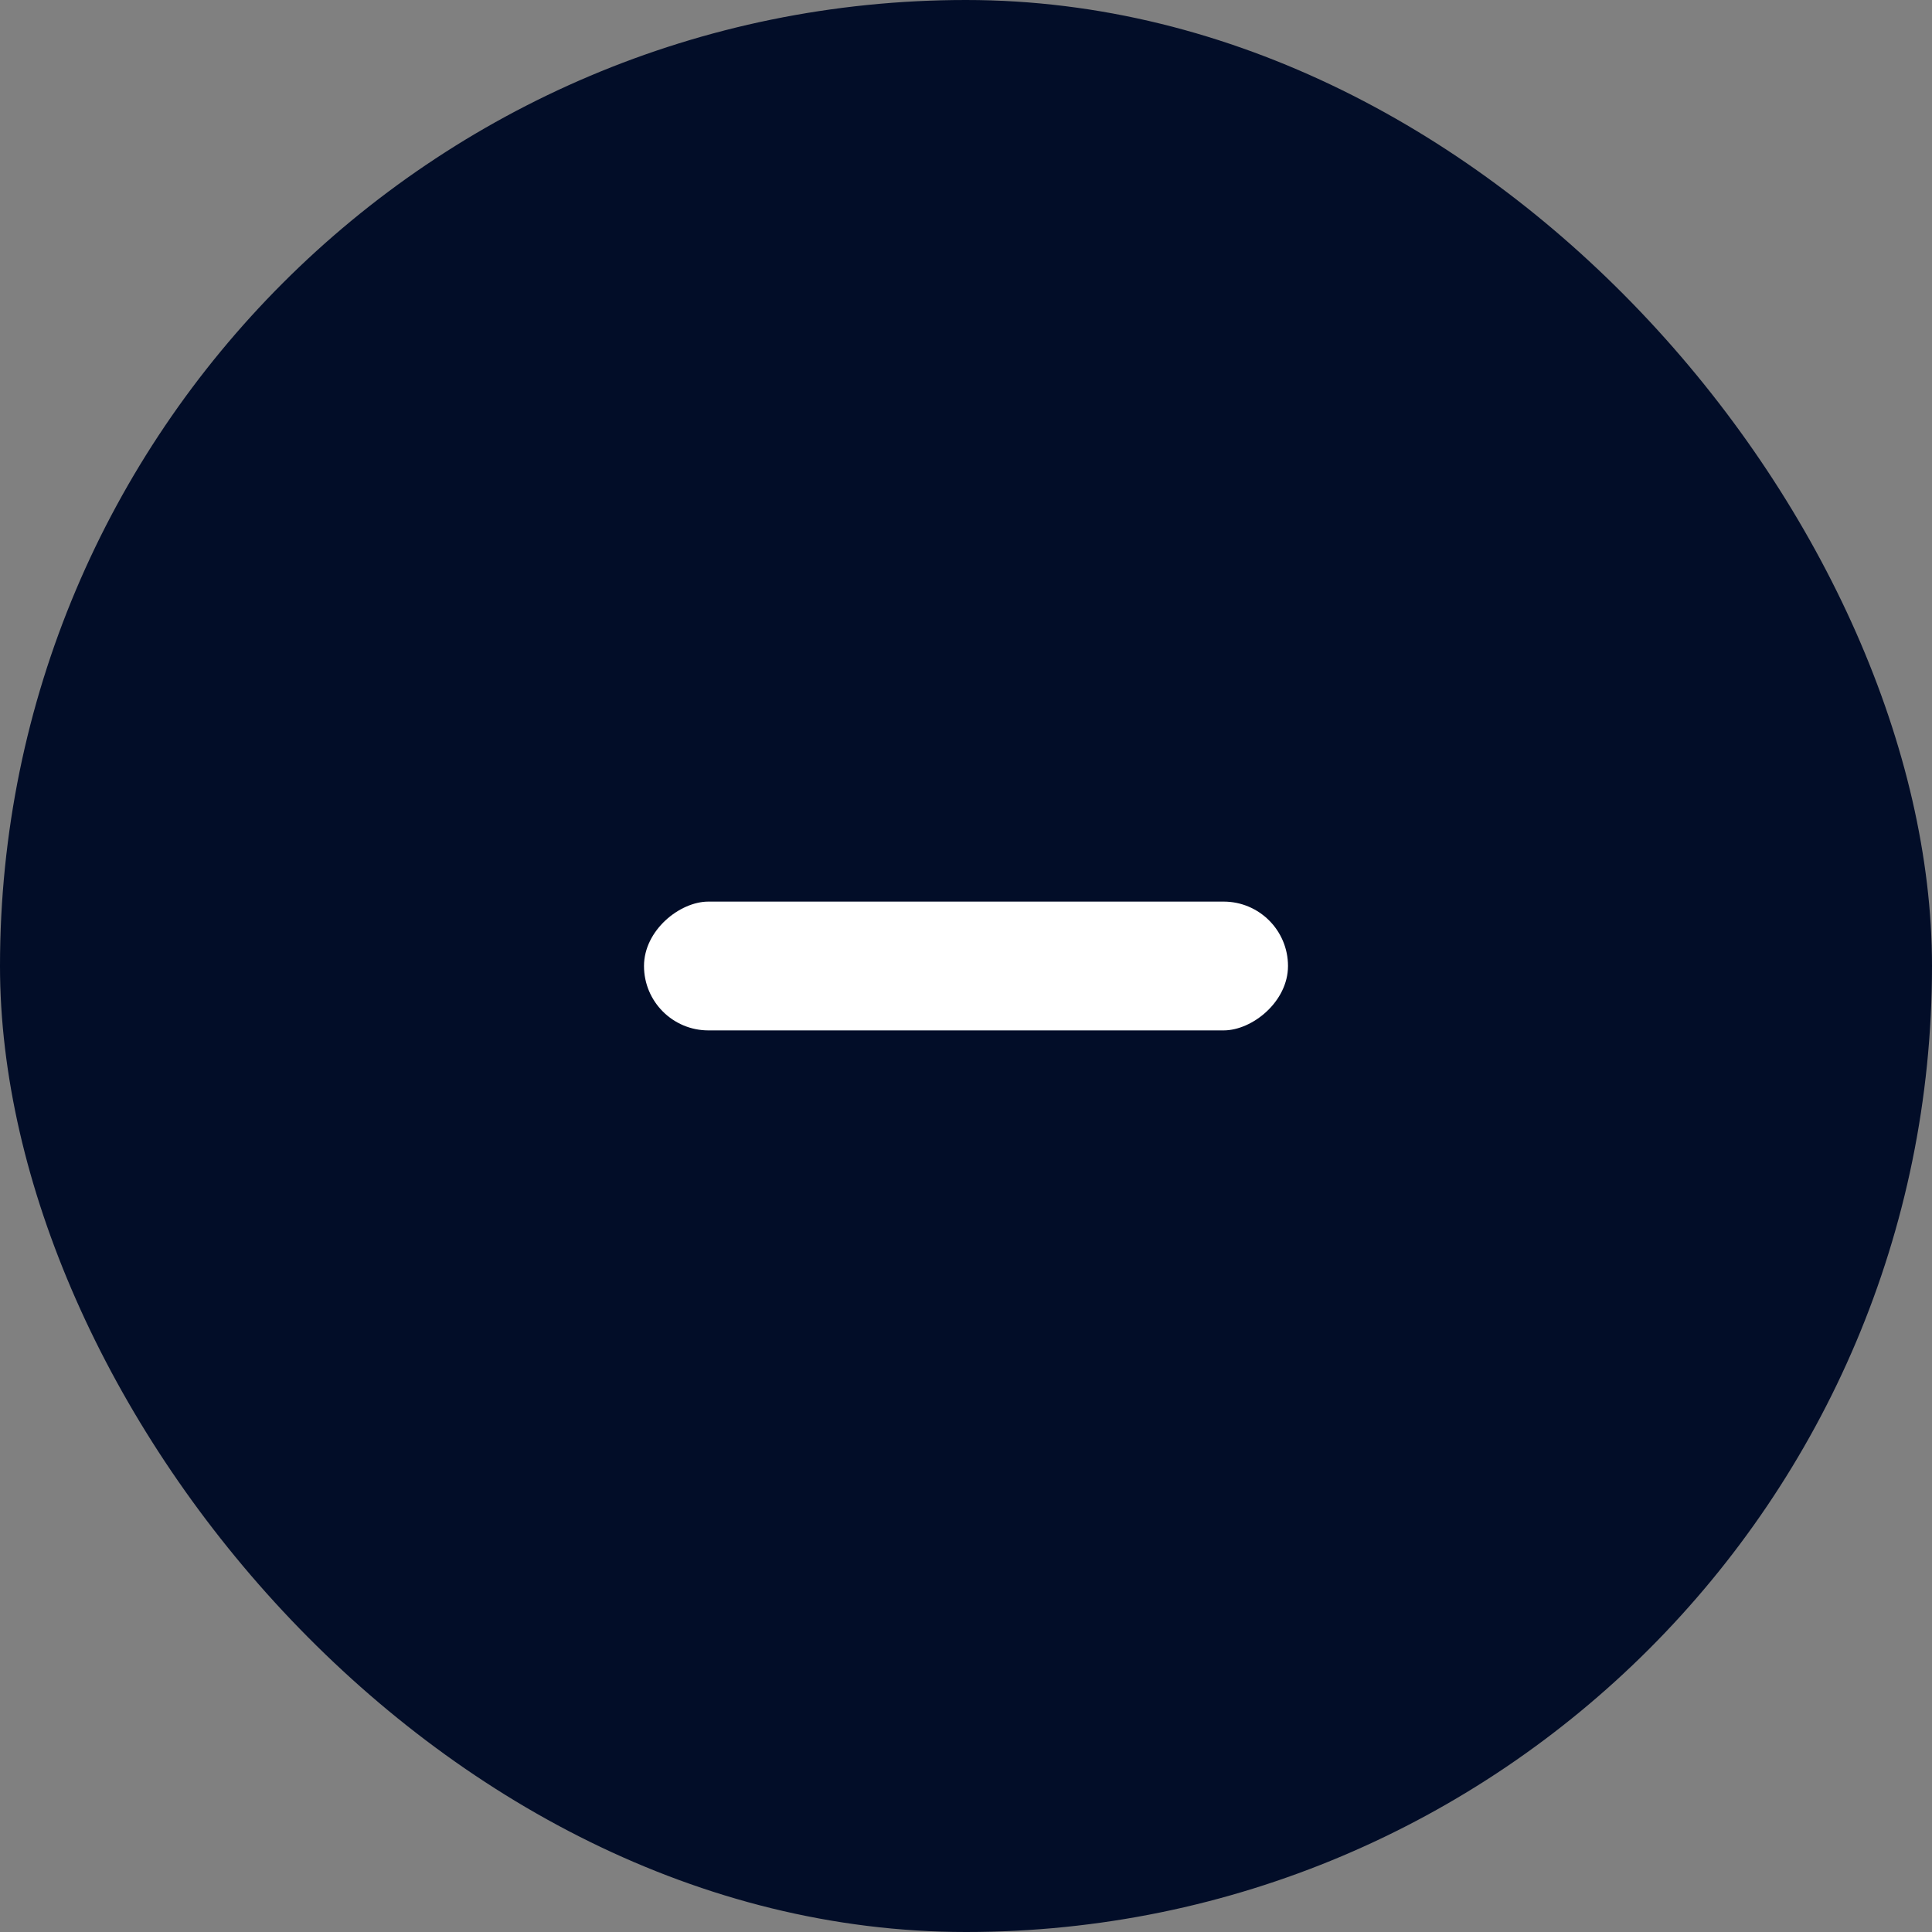 <svg id="_" data-name="+" xmlns="http://www.w3.org/2000/svg" width="30" height="30" viewBox="0 0 30 30">
  <rect x="0" y="0" width="30" height="30" fill="#808080" stroke="none"/>
  <rect id="Rectangle_65" data-name="Rectangle 65" width="30" height="30" rx="15" fill="#020d28"/>
  <g id="_2" data-name="+" transform="translate(-276 -1364)">
    <rect id="Rectangle_64" data-name="Rectangle 64" width="2" height="10" rx="1" transform="translate(286 1380) rotate(-90)" fill="#fff"/>
  </g>
</svg>
